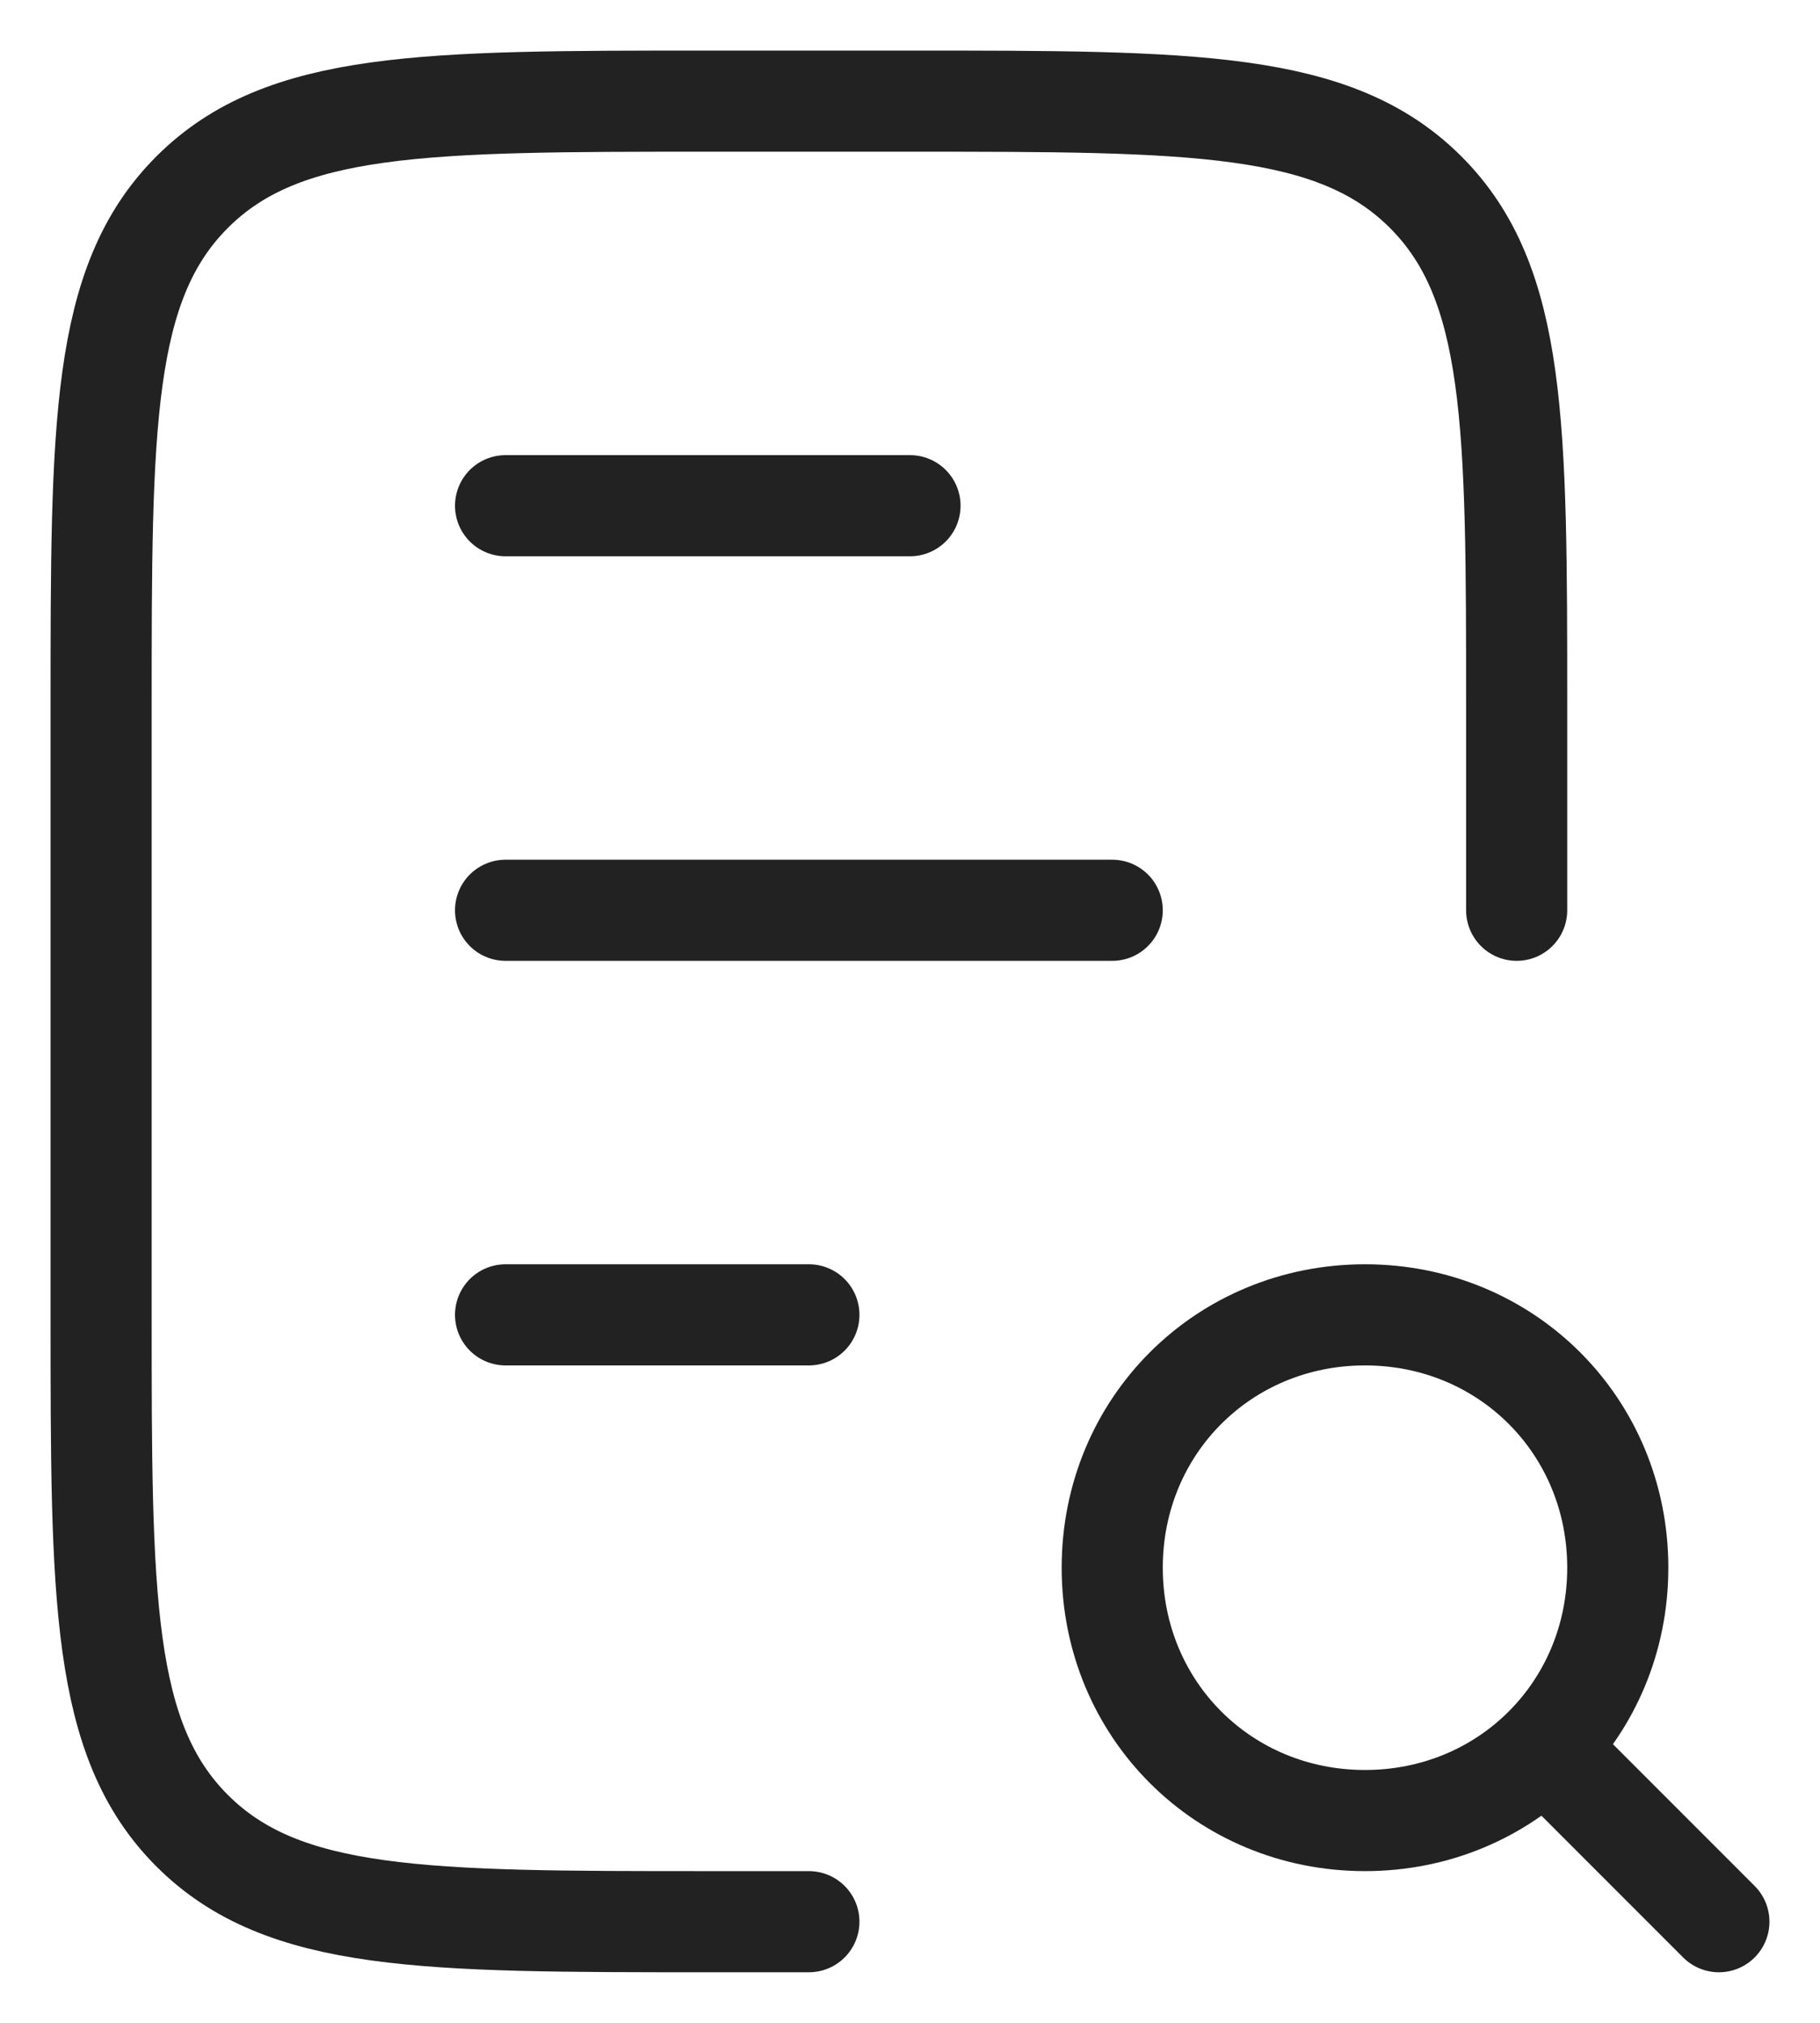 <svg version="1.2" xmlns="http://www.w3.org/2000/svg" viewBox="0 0 18 20" width="18" height="20">
	<title>file-dock-search-svgrepo-com-svg</title>
	<style>
		.s0 { fill: none;stroke: #222222;stroke-linecap: round } 
	</style>
	<path id="Layer" fill-rule="evenodd" class="s0" d="m5 5h4"/>
	<path id="Layer" fill-rule="evenodd" class="s0" d="m5 13h3"/>
	<path id="Layer" fill-rule="evenodd" class="s0" d="m5 9h6"/>
	<path id="Layer" fill-rule="evenodd" class="s0" d="m15 9v-2c0-2.8 0-4.2-0.9-5.1-0.9-0.9-2.3-0.9-5.1-0.9h-2c-2.8 0-4.2 0-5.1 0.9-0.9 0.9-0.9 2.3-0.9 5.1v6c0 2.8 0 4.2 0.9 5.1 0.9 0.9 2.3 0.9 5.1 0.9h1"/>
	<path id="Layer" class="s0" d="m13.5 18c-1.4 0-2.5-1.1-2.5-2.5 0-1.4 1.1-2.5 2.5-2.5 1.4 0 2.5 1.1 2.5 2.5 0 1.4-1.1 2.5-2.5 2.5z"/>
	<path id="Layer" fill-rule="evenodd" class="s0" d="m17 19l-1.5-1.5"/>
</svg>